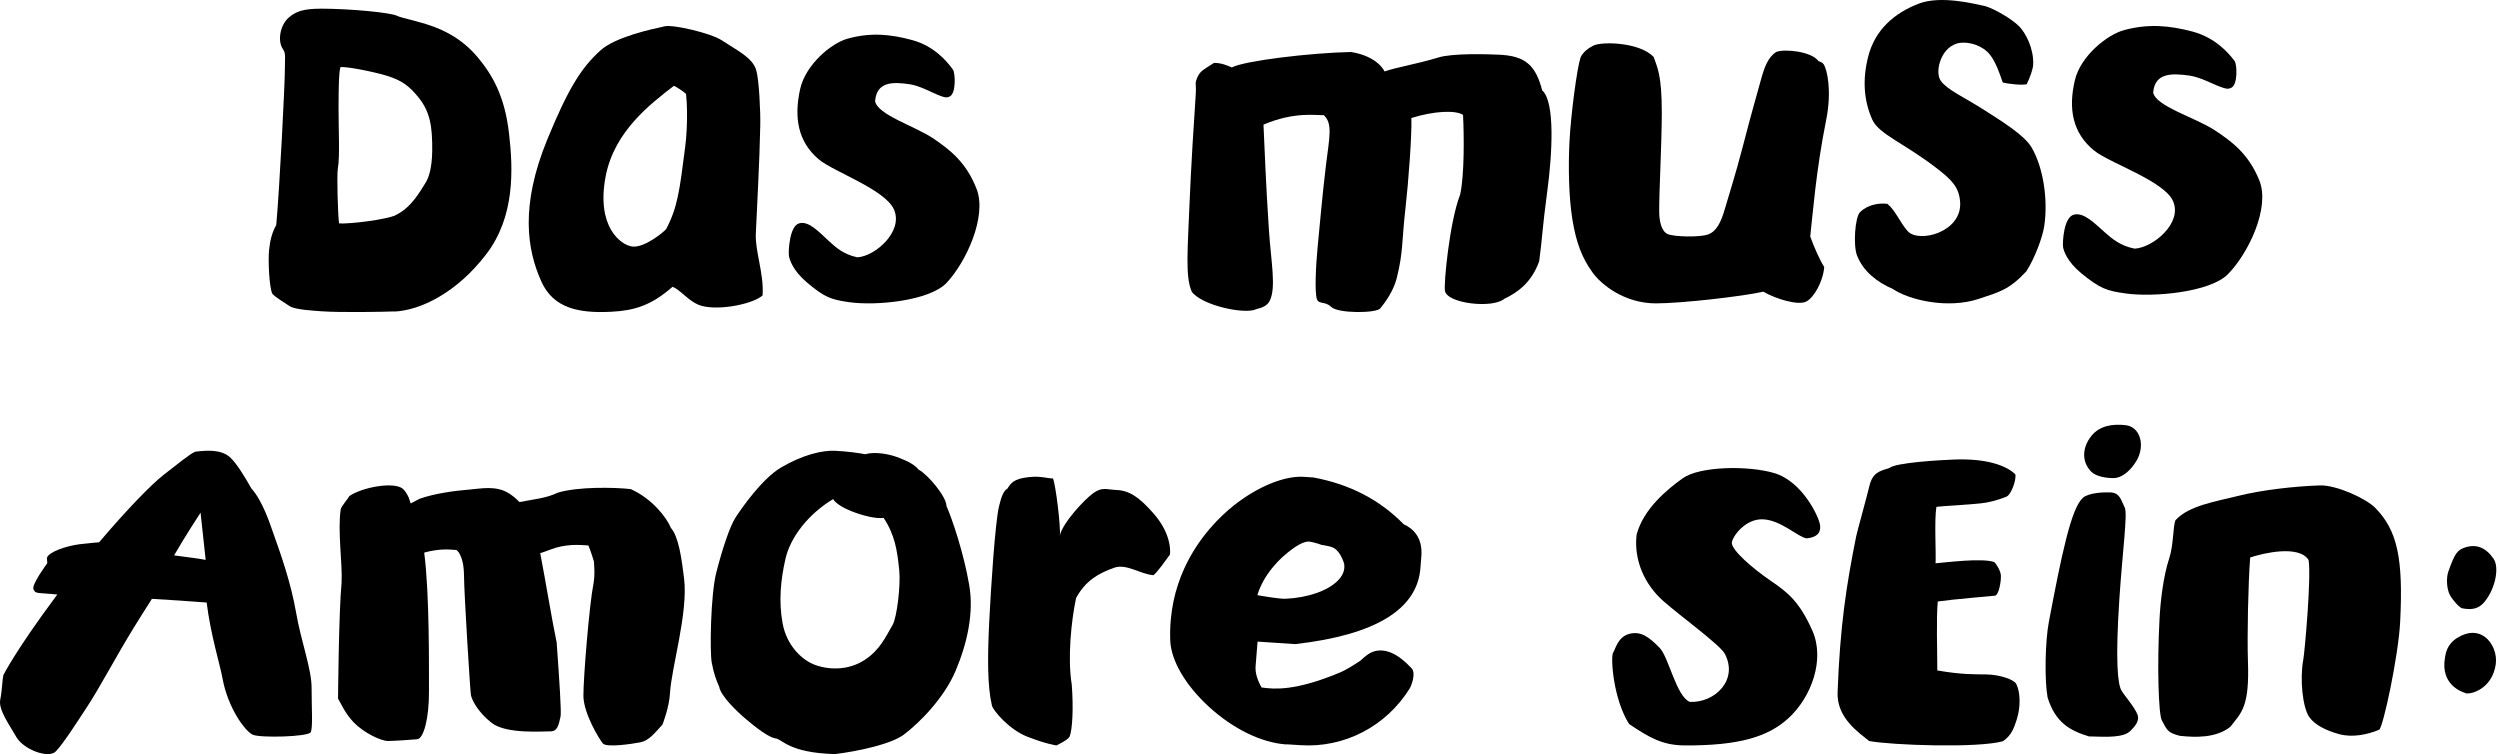 <?xml version="1.0" encoding="UTF-8" standalone="no"?>
<!DOCTYPE svg PUBLIC "-//W3C//DTD SVG 1.1//EN" "http://www.w3.org/Graphics/SVG/1.1/DTD/svg11.dtd">
<svg width="100%" height="100%" viewBox="0 0 305 92" version="1.1" xmlns="http://www.w3.org/2000/svg" xmlns:xlink="http://www.w3.org/1999/xlink" xml:space="preserve" xmlns:serif="http://www.serif.com/" style="fill-rule:evenodd;clip-rule:evenodd;stroke-linejoin:round;stroke-miterlimit:2;">
    <g transform="matrix(1,0,0,1,-0.726,-0.607)">
        <path d="M231.665,35.869C229.728,35.028 228.043,33.725 227.278,31.766C226.801,30.526 227.035,27.114 227.643,26.503C228.599,25.537 230.041,25.351 230.987,25.475C231.96,26.254 232.525,27.761 233.472,28.816C234.809,30.295 240.099,28.957 239.864,25.271C239.743,23.445 238.822,22.541 237.059,21.177C233.063,18.075 229.962,17.003 229.146,15.204C228.095,12.864 227.939,10.294 228.642,7.521C229.476,4.224 231.839,2.204 234.792,1.06C237.511,0.006 241.636,1.087 242.922,1.353C243.982,1.663 246.162,2.886 247.091,3.852C247.864,4.658 248.846,6.502 248.776,8.451C248.759,9.027 248.412,9.993 247.986,10.879C247.447,11.03 245.736,10.853 245.059,10.667C244.755,9.78 244.242,8.203 243.495,7.273C242.592,6.147 241.028,5.713 239.925,5.828C237.545,6.085 236.694,9.373 237.511,10.48C238.336,11.606 240.273,12.412 242.852,14.061C244.781,15.301 247.665,17.056 248.559,18.562C250.001,20.982 250.609,24.961 250.123,28.186C249.914,29.595 248.941,32.156 247.942,33.707C245.832,35.976 244.642,36.233 242.114,37.075C238.318,38.333 233.593,37.19 231.665,35.869Z"/>
    </g>
    <g transform="matrix(1,0,0,1,-0.726,-0.607)">
        <path d="M81.994,28.561C83.391,25.906 83.627,23.931 84.317,18.548C84.661,15.819 84.543,13.054 84.425,12.062C84.072,11.74 83.21,11.171 82.938,11.079C80.08,13.284 75.671,16.628 74.619,22.103C73.431,28.276 76.47,30.509 77.858,30.683C79.3,30.867 81.595,29.011 82.003,28.552L81.994,28.561ZM85.904,37.776C84.625,37.224 83.79,36.021 82.783,35.589C80.189,37.868 78.139,38.492 75.336,38.639C71.262,38.86 68.242,38.171 66.79,34.992C65.012,31.078 64.177,25.723 67.489,17.638C70.074,11.345 71.634,8.902 73.957,6.779C75.789,5.107 80.207,4.17 81.831,3.812C82.838,3.582 87.446,4.639 88.789,5.53C90.603,6.734 92.508,7.606 92.98,9.14C93.334,10.289 93.515,14.267 93.479,15.902C93.379,20.789 93.098,25.3 92.935,29.149C92.844,31.299 93.951,34.037 93.76,36.655C92.39,37.822 87.854,38.612 85.904,37.776Z"/>
    </g>
    <g transform="matrix(1,0,0,1,-0.726,-0.607)">
        <path d="M48.992,26.852C50.923,25.939 52.001,23.912 52.621,22.944C53.097,22.223 53.429,20.909 53.456,19.055C53.492,15.97 53.178,14.19 51.74,12.437C50.662,11.123 49.773,10.411 47.869,9.835C46.189,9.324 42.829,8.676 42.254,8.804C42.056,9.58 42.047,11.059 42.029,13.624C42.011,16.125 42.209,19.767 41.949,21.109C41.796,21.885 41.949,26.97 42.092,27.865C43.449,27.947 47.842,27.399 49.001,26.861L48.992,26.852ZM48.83,38.6C47.851,38.646 42.218,38.755 39.927,38.582C38.903,38.5 36.756,38.399 36.073,37.961C35.364,37.496 34.456,36.957 33.962,36.464C33.576,35.77 33.423,32.411 33.549,31.151C33.666,30.001 33.89,29.006 34.429,28.057C34.852,23.3 35.48,10.894 35.48,9.078C35.48,7.617 35.624,7.133 35.247,6.604C34.555,5.618 34.897,3.701 35.912,2.788C36.855,1.948 37.825,1.674 39.909,1.665C43.422,1.665 48.569,2.149 49.216,2.56C49.315,2.624 50.303,2.907 51.417,3.18C54.615,3.984 57.05,5.244 59.062,7.663C60.787,9.744 62.305,12.328 62.826,16.874C63.338,21.292 63.554,27.025 60.059,31.608C56.457,36.318 52.046,38.463 48.83,38.619L48.83,38.6Z"/>
    </g>
    <g transform="matrix(1,0,0,1,-0.726,-0.607)">
        <path d="M107.494,12.902C107.697,10.539 109.678,10.593 111.676,10.879C113.032,11.076 114.494,11.962 115.383,12.275C115.841,12.436 116.184,12.615 116.633,12.356C117.381,11.926 117.267,9.51 116.994,9.116C116.237,8.042 114.652,6.217 112.028,5.501C109.378,4.776 106.966,4.543 104.14,5.322C102.115,5.876 99.007,8.508 98.347,11.461C97.572,14.924 98.065,17.895 100.61,20.043C102.441,21.582 108.745,23.721 109.801,26.191C110.954,28.885 107.45,31.892 105.32,31.999C103.673,31.65 102.74,30.845 101.807,29.977C100.662,28.921 99.386,27.516 98.215,27.856C97.044,28.196 96.912,31.185 96.965,31.74C97.018,32.268 97.467,33.601 99.104,35.006C101.287,36.867 102.053,37.145 104.281,37.467C107.609,37.95 114.133,37.306 116.202,35.122C118.552,32.643 121.176,27.032 119.873,23.667C118.623,20.428 116.651,18.915 114.687,17.564C112.407,15.989 107.706,14.62 107.477,12.893L107.494,12.902Z"/>
    </g>
    <g transform="matrix(1,0,0,1,-0.726,-0.607)">
        <path d="M157.709,91.413L159.39,91.519C164.73,91.872 169.828,89.226 172.699,84.615C172.905,84.28 173.513,82.763 172.94,82.137C171.322,80.391 169.81,79.695 168.433,80.056C167.762,80.233 167.198,80.753 166.858,81.061C166.796,81.123 166.715,81.194 166.688,81.211C165.928,81.723 164.891,82.366 164.274,82.622C158.648,84.994 156.054,84.659 154.811,84.5C154.748,84.5 154.694,84.483 154.641,84.483C154.095,83.522 153.854,82.649 153.907,81.899L154.149,78.884L158.683,79.183L158.791,79.183C168.486,78.072 173.611,74.969 174.014,69.943L174.13,68.479C174.318,66.151 173.084,65.067 171.974,64.564C169.077,61.593 165.374,59.67 160.964,58.859L159.784,58.78C157.431,58.63 154.158,59.97 151.242,62.28C149.73,63.48 146.976,66.054 145.187,70.004C144.105,72.403 143.371,75.313 143.496,78.743C143.586,81.185 145.348,84.209 148.219,86.837C151.188,89.553 154.641,91.228 157.682,91.431M160.276,66.68C160.544,66.645 161.349,66.857 161.939,67.077L161.993,67.095L162.046,67.095C163.308,67.315 163.567,67.386 164.095,68.073C164.318,68.373 164.667,69.105 164.721,69.449C164.774,69.837 164.721,70.216 164.551,70.586C164.408,70.895 164.193,71.195 163.907,71.477C162.664,72.703 160.231,73.54 157.557,73.655C156.895,73.681 155.159,73.399 154.122,73.214C154.623,71.503 156.054,69.176 158.728,67.35C159.283,66.971 159.846,66.724 160.276,66.672" style="fill-rule:nonzero;"/>
    </g>
    <g transform="matrix(1,0,0,1,-0.726,-0.607)">
        <path d="M50.827,62.029C51.172,61.851 51.533,61.664 51.913,61.459C53.713,60.81 56.308,60.463 57.95,60.338C59.353,60.231 61.25,59.787 62.839,60.81C63.289,61.103 63.712,61.442 64.101,61.86C65.663,61.539 67.348,61.415 68.778,60.712C71.249,59.965 75.688,60.054 77.674,60.276C80.357,61.486 82.078,63.799 82.581,65.018C83.516,66.068 83.896,68.782 84.187,71.211C84.69,75.375 82.616,82.199 82.466,85.162C82.378,86.915 81.548,89.005 81.548,89.005C80.604,90.029 79.916,90.972 78.821,91.176C77.648,91.399 74.709,91.817 74.276,91.31C73.844,90.803 71.929,87.671 71.902,85.518C71.885,83.365 72.626,74.334 73.129,71.816C73.35,70.713 73.182,69.093 73.182,69.093C73.182,69.093 72.776,67.75 72.511,67.154C71.47,67.082 69.731,66.913 67.79,67.687C67.401,67.839 67.013,67.972 66.634,68.097C67.304,71.558 68.09,76.407 68.637,78.978C68.972,83.605 69.228,87.493 69.114,88.018C68.893,89.032 68.743,89.851 67.869,89.833C67.031,89.815 62.495,90.198 60.712,88.801C58.929,87.413 58.267,85.882 58.179,85.411C58.091,84.939 57.358,73.293 57.332,70.766C57.305,68.239 56.405,67.705 56.405,67.705C55.39,67.625 54.269,67.536 52.478,68.025C53.14,73.044 53.051,82.048 53.06,84.975C53.078,88.214 52.416,90.714 51.631,90.794C51.057,90.847 48.78,91.007 48.056,91.007C47.191,91.007 45.073,89.993 43.855,88.712C42.832,87.635 42.329,86.443 41.967,85.838C41.967,85.838 42.055,75.25 42.399,71.691C42.523,69.431 41.896,65.356 42.293,62.758C42.346,62.385 43.167,61.486 43.352,61.121C44.906,60.054 48.815,59.324 49.883,60.249C50.113,60.445 50.351,60.81 50.58,61.281C50.66,61.522 50.739,61.78 50.836,62.055"/>
    </g>
    <g transform="matrix(1,0,0,1,-0.726,-0.607)">
        <path d="M121.73,86.626C121.186,84.305 121.203,80.817 121.405,76.58C121.616,72.262 122.134,64.438 122.591,62.441C122.872,61.213 123.197,60.427 123.61,60.246C124.066,59.541 124.374,59.026 126.201,58.819C127.667,58.647 128.467,58.972 129.187,58.981C129.53,59.74 130.171,65.097 130.021,65.947C130.381,64.384 132.99,61.565 134.132,60.752C135.195,59.993 135.73,60.336 136.881,60.381C138.558,60.445 139.727,61.294 141.439,63.227C143.846,65.947 143.459,68.269 143.459,68.269C142.827,69.127 141.922,70.419 141.448,70.78C139.858,70.672 138.163,69.326 136.635,69.877C134.694,70.572 133.139,71.476 132.006,73.572C131.418,76.345 130.952,80.872 131.479,84.124C131.699,86.925 131.567,89.653 131.216,90.475C131.04,90.864 129.617,91.55 129.617,91.55C129.617,91.55 128.3,91.37 126.016,90.466C123.873,89.617 121.888,87.331 121.721,86.635"/>
    </g>
    <g transform="matrix(1,0,0,1,-0.726,-0.607)">
        <path d="M25.817,68.902C25.589,66.741 25.194,63.151 25.194,63.151C25.194,63.151 23.324,66.009 21.963,68.364C23.386,68.576 24.632,68.682 25.817,68.911L25.817,68.902ZM19.259,73.666C18.32,75.148 17.512,76.418 17.099,77.098C14.931,80.609 12.876,84.534 11.331,86.872C10.436,88.231 8.434,91.38 7.521,92.289C6.608,93.197 3.561,92.024 2.71,90.507C1.981,89.192 0.506,87.225 0.752,85.99C0.998,84.755 0.998,83.555 1.138,82.964C1.138,82.964 2.648,79.947 7.53,73.393C7.591,73.304 7.661,73.225 7.723,73.137C7.459,73.11 7.222,73.093 7.021,73.075C5.15,72.907 5.071,73.04 4.808,72.493C4.545,71.946 6.494,69.317 6.494,69.317L6.45,68.664C6.669,67.941 8.733,67.235 10.401,67.006C11.252,66.935 11.972,66.82 12.815,66.768C16.169,62.815 19.198,59.693 20.699,58.528C22.314,57.275 23.886,55.987 24.544,55.714C25.896,55.555 27.661,55.396 28.776,56.384C29.593,57.108 30.69,58.943 31.384,60.187C32.762,61.695 33.693,64.597 34.009,65.488C34.966,68.17 36.212,71.672 36.844,75.316C37.477,78.959 38.741,82.197 38.741,84.534C38.741,87.119 38.916,89.378 38.627,89.942C38.337,90.498 32.499,90.657 31.559,90.242C30.62,89.827 28.513,86.916 27.881,83.405C27.582,81.72 26.423,78.095 25.94,74.116C23.877,73.957 21.436,73.79 19.268,73.666L19.259,73.666Z"/>
    </g>
    <g transform="matrix(1,0,0,1,-0.726,-0.607)">
        <path d="M261.354,56.859C260.678,57.981 259.637,58.953 258.524,58.935C257.741,58.935 256.451,58.75 255.872,58.167C254.644,56.93 254.76,55.181 255.872,53.793C256.887,52.521 258.515,52.3 260.037,52.477C261.888,52.68 262.467,55.03 261.354,56.868L261.354,56.859ZM255.605,90.458C253.22,89.734 251.484,88.744 250.532,85.696C250.14,83.514 250.238,78.876 250.683,76.499C252.232,68.309 253.398,62.655 254.822,61.356C255.525,60.711 257.403,60.649 258.159,60.676C259.379,60.72 259.486,61.63 259.948,62.54C260.313,63.247 259.655,68.079 259.29,73.663C258.782,81.323 259.094,84.097 259.548,84.857C259.931,85.51 261.114,86.827 261.488,87.754C261.826,88.585 261.096,89.31 260.642,89.769C259.824,90.591 257.964,90.529 255.614,90.449L255.605,90.458Z"/>
    </g>
    <g transform="matrix(1,0,0,1,-0.726,-0.607)">
        <path d="M146.11,36.152C145.311,34.387 145.634,30.885 145.84,25.627C146.011,21.27 146.433,14.575 146.603,12.174C146.702,10.736 146.424,10.864 146.846,9.954C147.187,9.226 147.681,9.035 148.839,8.28C149.745,8.28 150.392,8.571 151.011,8.835C152.528,8.016 160.697,7.043 165.562,6.952C168.884,7.498 169.638,9.326 169.638,9.326C171.002,8.835 173.641,8.408 176.218,7.616C177.959,7.08 182.241,7.216 183.615,7.28C186.739,7.425 188.058,8.48 188.875,11.637C190.455,12.992 190.114,19.369 189.485,24.008C188.884,28.484 188.866,29.875 188.507,32.477C187.582,35.079 185.877,36.288 184.252,37.062C182.834,38.271 177.277,37.653 177.008,36.088C176.855,35.206 177.564,27.692 178.866,24.336C179.396,21.943 179.342,17.068 179.216,14.621C178.318,14.038 175.751,14.12 172.914,15.003C172.986,17.077 172.555,22.853 172.196,25.991C171.72,30.112 171.945,31.24 171.137,34.506C170.742,36.088 169.754,37.453 169.117,38.235C168.632,38.826 163.982,38.881 163.121,38.044C162.385,37.325 161.648,37.771 161.397,37.116C161.092,36.307 161.262,32.932 161.487,30.63C161.702,28.429 162.079,24.135 162.501,20.706C162.932,17.249 163.318,15.676 162.232,14.657C161.262,14.693 158.659,14.202 154.871,15.812C155.05,19.669 155.158,22.926 155.535,28.684C155.796,32.577 156.433,35.652 155.643,37.28C155.329,37.935 154.709,38.144 154.009,38.317C152.699,39.017 147.312,37.889 146.092,36.161"/>
    </g>
    <g transform="matrix(1,0,0,1,-0.726,-0.607)">
        <path d="M266.714,90.39C265.09,89.996 265.09,89.601 264.466,88.481C264.071,87.78 263.878,81.878 264.19,76.098C264.3,73.97 264.64,70.94 265.374,68.716C265.915,67.079 265.824,64.74 266.136,64.075C267.778,62.254 271.183,61.772 273.853,61.089C276.533,60.414 280.607,59.924 283.764,59.828C285.792,59.767 289.398,61.439 290.499,62.56C293.197,65.301 293.94,68.707 293.546,76.466C293.335,80.652 291.453,89.435 290.976,89.636C289.664,90.188 287.792,90.635 286.094,90.171C284.599,89.759 283.158,89.094 282.451,88.078C281.644,86.913 281.286,83.454 281.726,81.09C281.901,80.161 282.727,70.888 282.369,68.918C281.185,67.07 276.863,68.077 275.248,68.62C275,71.799 274.872,78.279 274.973,81.204C275.184,86.887 274.193,87.509 272.825,89.277C271.091,90.661 268.558,90.582 266.714,90.381"/>
    </g>
    <g transform="matrix(1,0,0,1,-0.726,-0.607)">
        <path d="M221.106,37.388C220.113,37.911 217.397,37.087 215.854,36.193C213.31,36.769 205.856,37.619 202.743,37.619C198.926,37.619 196.102,35.352 195.019,33.855C193.738,32.102 193.007,30.18 192.547,27.32C192.123,24.645 192.05,21.059 192.195,18.03C192.366,14.532 193.124,8.953 193.53,7.696C193.702,7.156 194.351,6.562 194.965,6.261C195.696,5.633 200.713,5.659 202.482,7.572C202.906,8.847 203.474,9.68 203.465,14.435C203.447,18.588 203.131,23.937 203.149,26.452C203.149,27.302 203.33,28.781 204.178,29.162C204.927,29.498 208.076,29.587 209.123,29.206C210.124,28.834 210.675,27.771 211.153,26.115C211.586,24.601 212.443,21.971 213.319,18.588C214.411,14.364 215.123,11.929 215.529,10.45C215.981,8.785 216.423,7.572 217.451,6.934C218.534,6.545 221.747,6.899 222.568,8.05C222.811,8.139 223.055,8.227 223.199,8.431C223.642,9.06 224.228,11.734 223.524,15.214C222.279,21.378 221.855,27.019 221.575,29.454C222.044,30.791 222.802,32.447 223.281,33.182C223.136,35.015 221.999,36.919 221.106,37.388Z"/>
    </g>
    <g transform="matrix(1,0,0,1,-0.726,-0.607)">
        <path d="M263.421,11.845C263.632,9.482 265.703,9.536 267.793,9.822C269.21,10.019 270.738,10.905 271.668,11.219C272.146,11.38 272.505,11.559 272.975,11.299C273.757,10.87 273.637,8.453 273.352,8.059C272.56,6.986 270.904,5.16 268.161,4.444C265.39,3.719 262.868,3.486 259.914,4.265C257.797,4.82 254.548,7.451 253.857,10.404C253.047,13.867 253.563,16.839 256.223,18.986C258.137,20.526 264.728,22.665 265.832,25.134C267.038,27.828 263.375,30.835 261.147,30.942C259.426,30.593 258.45,29.788 257.475,28.92C256.278,27.864 254.944,26.459 253.719,26.799C252.495,27.139 252.357,30.128 252.412,30.683C252.468,31.211 252.937,32.544 254.649,33.949C256.932,35.811 257.732,36.088 260.061,36.41C263.54,36.894 270.361,36.249 272.524,34.066C274.981,31.587 277.724,25.976 276.362,22.611C275.055,19.371 272.993,17.859 270.941,16.507C268.557,14.932 263.642,13.563 263.402,11.836L263.421,11.845Z"/>
    </g>
    <g transform="matrix(1,0,0,1,-0.726,-0.607)">
        <path d="M212.014,66.8C212.087,66.05 213.65,63.865 215.825,63.964C218.008,64.063 220.092,66.132 221.115,66.285C222.312,66.186 222.897,65.662 222.778,64.686C222.659,63.711 220.64,59.339 217.168,58.318C214.006,57.388 208.112,57.469 206.011,58.96C204.037,60.369 201.195,62.754 200.391,65.843C200.035,68.914 201.341,71.894 203.653,73.936C205.682,75.733 210.57,79.274 211.146,80.358C212.846,83.547 209.94,86.374 206.888,86.238C205.225,85.579 204.32,80.774 203.187,79.626C201.954,78.38 200.967,77.576 199.541,77.928C198.116,78.281 197.842,79.726 197.522,80.241C197.202,80.747 197.522,85.859 199.477,88.939C201.953,90.601 203.562,91.54 206.285,91.55C212.809,91.577 216.364,90.538 218.877,88.262C221.737,85.669 223.4,81.045 221.828,77.531C220.256,74.017 218.886,72.915 216.738,71.452C214.591,69.989 211.923,67.703 212.005,66.782L212.014,66.8Z"/>
    </g>
    <g transform="matrix(1,0,0,1,-0.726,-0.607)">
        <path d="M301.493,85.153C300.903,84.97 298.475,84.053 299.007,80.873C299.099,80.341 299.224,79.24 300.496,78.437C301.876,77.563 303.048,77.694 303.879,78.305C304.86,79.03 305.376,80.428 305.21,81.633C304.794,84.629 302.192,85.389 301.493,85.171L301.493,85.153ZM301.136,74.829C300.812,74.768 300.005,73.903 299.623,73.213C299.232,72.515 299.14,71.152 299.423,70.34C300.196,68.147 300.504,67.702 301.493,67.388C302.857,66.951 304.004,67.414 304.935,68.768C305.692,69.868 305.135,72.488 303.813,74.061C303.164,74.838 302.358,75.065 301.127,74.821L301.136,74.829Z"/>
    </g>
    <g transform="matrix(1,0,0,1,-0.726,-0.607)">
        <path d="M102.363,61.497C99.34,63.316 97.167,66.144 96.564,68.737C95.979,71.276 95.704,73.905 96.201,76.643C96.697,79.38 98.595,81.181 100.226,81.748C102.044,82.387 104.314,82.351 106.203,81.127C108.091,79.902 108.765,78.308 109.625,76.841C110.14,75.967 110.627,72.032 110.432,70.16C110.193,67.764 109.9,65.856 108.526,63.785C107.577,63.938 105.848,63.469 104.624,62.983C103.365,62.479 102.612,61.93 102.372,61.497L102.363,61.497ZM102.549,55.6C104.013,55.654 105.777,55.915 106.283,56.023C107.391,55.681 109.138,55.987 110.149,56.365C111.018,56.698 112.179,57.13 112.791,57.896C113.908,58.49 116.187,61.173 116.196,62.344C116.852,63.812 118.306,68.044 118.98,72.041C119.539,75.346 118.759,79.029 117.304,82.459C115.903,85.782 112.853,88.843 110.982,90.239C109.413,91.41 105.351,92.274 102.567,92.607C96.945,92.445 96.192,90.797 95.341,90.689C94.489,90.581 92.884,89.312 91.732,88.339C90.579,87.367 88.628,85.476 88.468,84.386C88.14,83.675 87.795,82.757 87.555,81.433C87.316,80.109 87.413,73.194 88.114,70.457C88.788,67.818 89.728,64.865 90.472,63.731C91.208,62.596 93.682,59.03 95.997,57.653C98.728,56.041 101.086,55.546 102.549,55.6Z"/>
    </g>
    <g transform="matrix(1,0,0,1,-0.726,-0.607)">
        <path d="M228.748,90.999C227.562,90.024 224.8,88.225 224.911,85.087C225.208,77.039 225.977,72.013 227.182,66.03C227.284,65.516 228.47,61.243 228.794,59.896C229.192,58.221 230.073,58.079 231.259,57.689C231.972,57.06 237.338,56.732 239.154,56.67C242.935,56.528 245.399,57.326 246.595,58.469C246.743,59.107 246.104,60.951 245.529,61.19C245.307,61.279 244.297,61.704 242.972,61.935C241.73,62.148 237.931,62.307 236.967,62.449C236.698,64.062 236.939,68.042 236.865,69.327C237.968,69.247 242.555,68.636 244.037,69.185C244.38,69.531 244.806,70.311 244.834,70.816C244.871,71.605 244.565,73.227 244.111,73.28C243.352,73.369 239.154,73.697 237.134,73.99C236.939,76.046 237.078,79.919 237.078,82.401C240.145,82.933 241.637,82.862 243.101,82.889C244.742,82.924 246.437,83.509 246.715,84.059C247.243,85.114 247.234,86.94 246.771,88.376C246.447,89.395 246.122,90.343 245.084,91.035C242.073,91.894 231.5,91.531 228.738,91.008"/>
    </g>
</svg>
